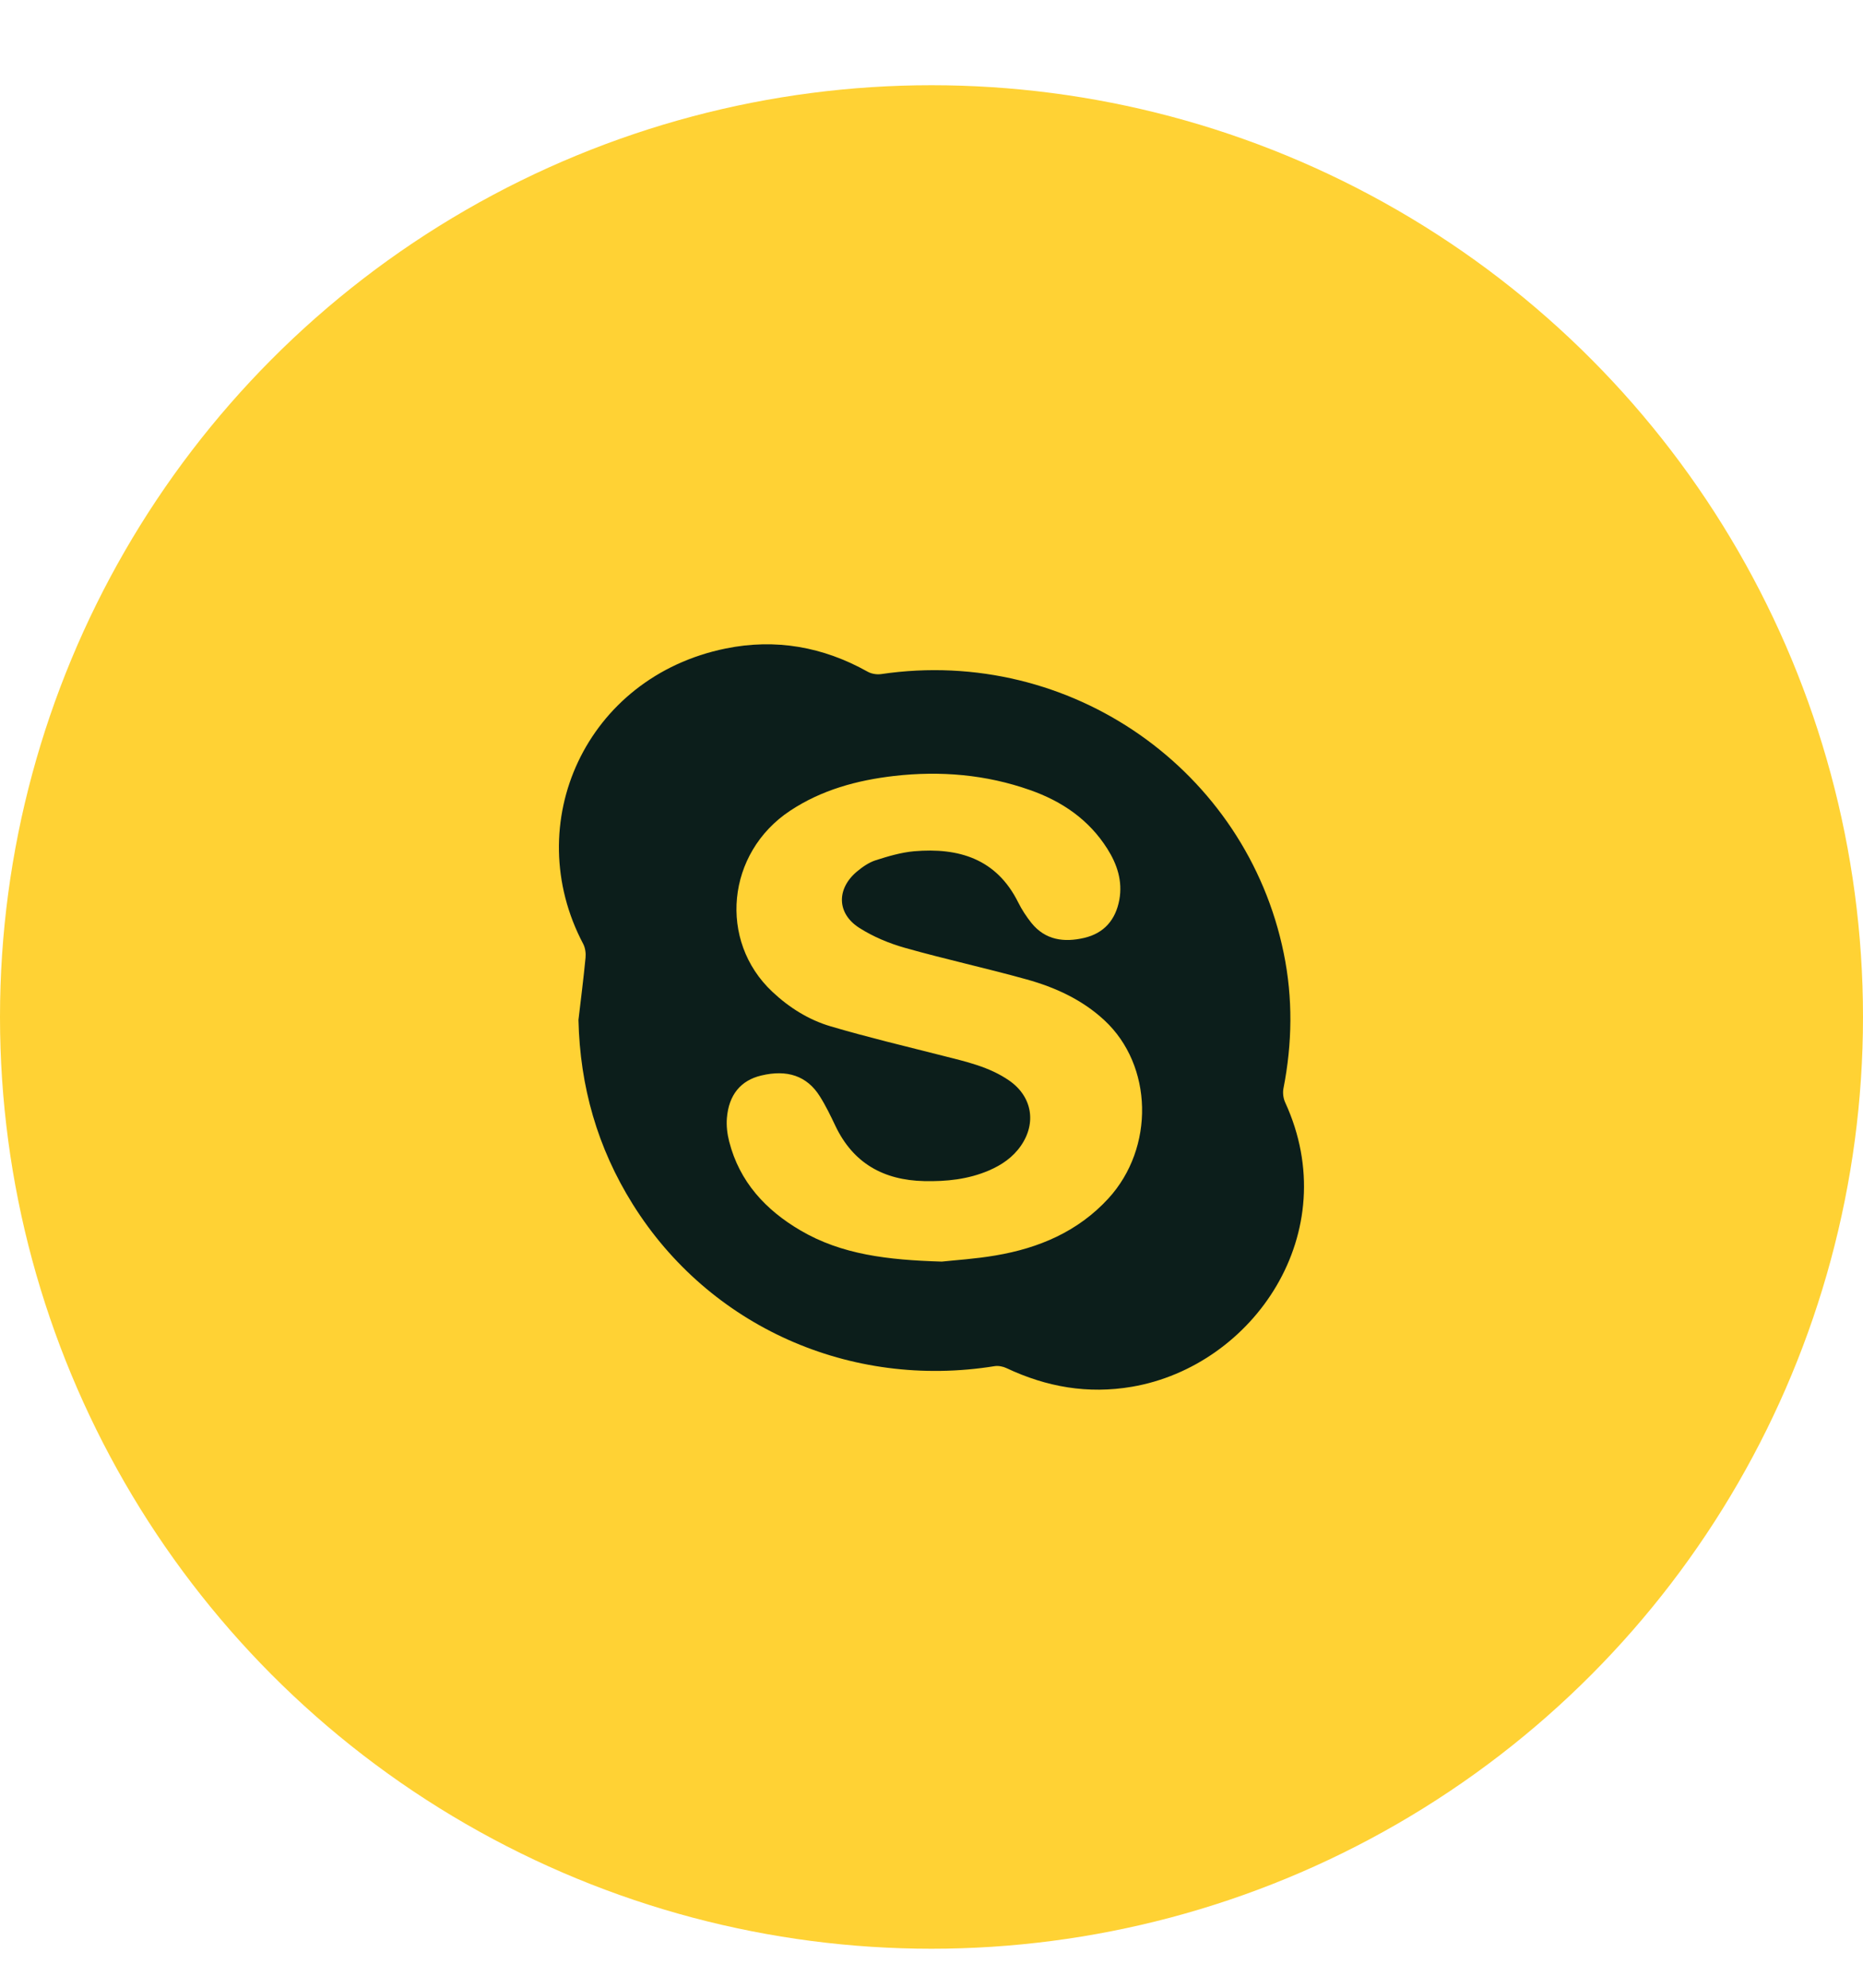 <svg width="30" height="32" viewBox="0 0 30 32" fill="none" xmlns="http://www.w3.org/2000/svg">
<circle cx="15" cy="16.372" r="15" fill="#FFD234"/>
<path d="M9.315 16.419C9.354 16.085 9.397 15.752 9.429 15.418C9.436 15.346 9.425 15.261 9.392 15.197C8.367 13.26 9.431 10.899 11.686 10.44C12.491 10.276 13.255 10.412 13.973 10.814C14.033 10.848 14.12 10.862 14.189 10.852C17.252 10.4 20.072 12.411 20.672 15.345C20.821 16.07 20.81 16.798 20.667 17.525C20.654 17.595 20.665 17.681 20.695 17.747C21.66 19.845 20.185 21.99 18.227 22.325C17.519 22.446 16.852 22.329 16.208 22.025C16.151 21.998 16.078 21.984 16.017 21.993C13.692 22.368 11.42 21.355 10.189 19.386C9.622 18.48 9.339 17.491 9.315 16.419ZM15.165 20.31C15.374 20.287 15.707 20.267 16.032 20.211C16.73 20.093 17.359 19.827 17.849 19.293C18.596 18.477 18.568 17.153 17.785 16.426C17.427 16.093 16.99 15.894 16.528 15.766C15.881 15.586 15.224 15.443 14.579 15.261C14.32 15.188 14.061 15.081 13.835 14.936C13.473 14.704 13.469 14.307 13.8 14.03C13.889 13.956 13.991 13.885 14.098 13.85C14.301 13.785 14.51 13.723 14.72 13.704C15.438 13.643 16.046 13.824 16.396 14.527C16.454 14.644 16.528 14.756 16.609 14.858C16.833 15.136 17.135 15.174 17.458 15.099C17.779 15.024 17.965 14.809 18.025 14.484C18.079 14.183 17.989 13.913 17.832 13.665C17.536 13.196 17.103 12.9 16.587 12.719C15.876 12.468 15.142 12.407 14.397 12.492C13.801 12.561 13.23 12.716 12.723 13.052C11.7 13.729 11.561 15.145 12.438 15.967C12.708 16.221 13.022 16.418 13.374 16.522C13.97 16.698 14.576 16.842 15.178 16.995C15.551 17.09 15.929 17.172 16.252 17.396C16.62 17.652 16.694 18.078 16.439 18.446C16.31 18.632 16.131 18.754 15.925 18.843C15.591 18.986 15.241 19.022 14.881 19.014C14.229 18.999 13.74 18.728 13.453 18.126C13.376 17.964 13.297 17.8 13.201 17.648C12.996 17.321 12.676 17.213 12.256 17.315C11.929 17.393 11.735 17.625 11.705 18.001C11.695 18.124 11.711 18.256 11.742 18.377C11.908 19.025 12.328 19.479 12.89 19.808C13.553 20.197 14.292 20.284 15.165 20.31Z" fill="#0C1E1B"/>
</svg>
